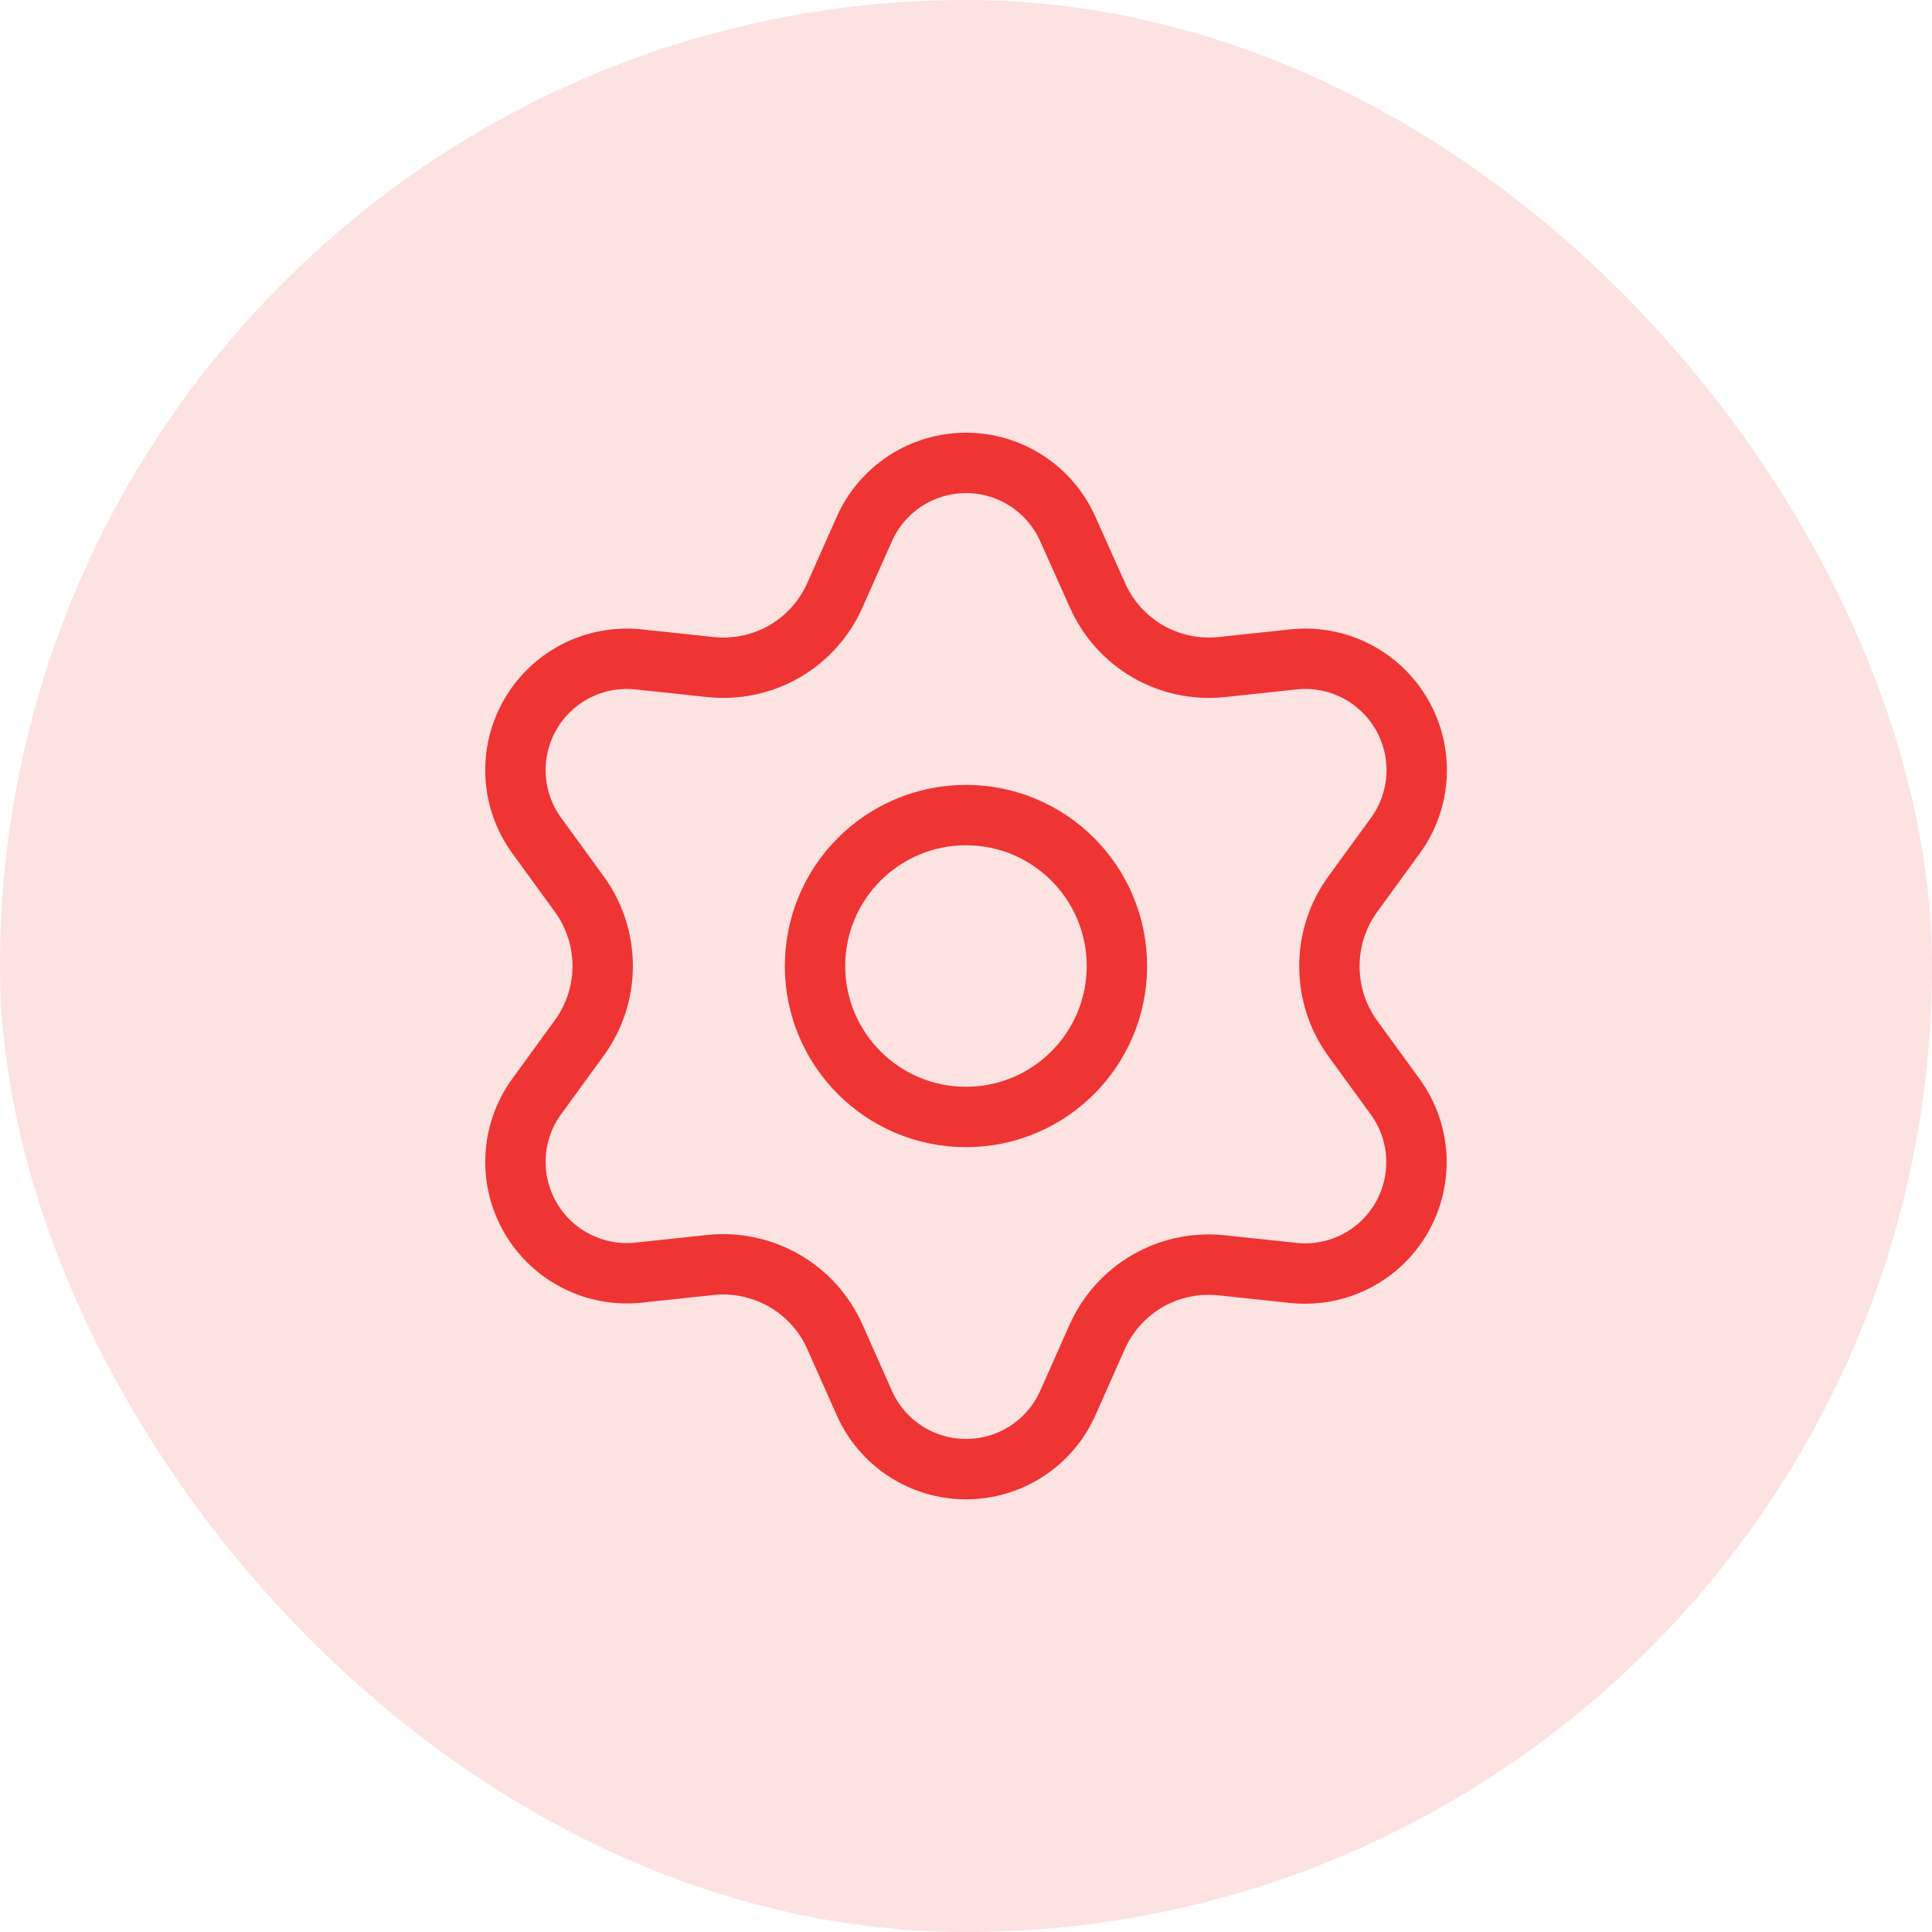 <svg width="64" height="64" viewBox="0 0 64 64" fill="none" xmlns="http://www.w3.org/2000/svg">
<rect width="64" height="64" rx="32" fill="#FDE2E2"/>
<path d="M27.658 44.286L28.632 46.477C28.921 47.129 29.394 47.683 29.992 48.072C30.59 48.461 31.289 48.667 32.002 48.667C32.716 48.667 33.414 48.461 34.012 48.072C34.61 47.683 35.083 47.129 35.373 46.477L36.347 44.286C36.693 43.508 37.277 42.86 38.013 42.434C38.755 42.006 39.612 41.824 40.463 41.914L42.847 42.167C43.556 42.242 44.272 42.11 44.908 41.786C45.544 41.462 46.072 40.961 46.428 40.343C46.785 39.726 46.955 39.018 46.918 38.306C46.88 37.593 46.637 36.907 46.217 36.33L44.806 34.391C44.303 33.696 44.035 32.859 44.039 32.001C44.039 31.145 44.31 30.311 44.813 29.619L46.224 27.68C46.644 27.104 46.888 26.417 46.925 25.705C46.963 24.993 46.792 24.285 46.435 23.667C46.079 23.049 45.551 22.548 44.915 22.224C44.279 21.901 43.563 21.768 42.854 21.843L40.471 22.097C39.62 22.186 38.762 22.004 38.021 21.577C37.283 21.148 36.699 20.496 36.354 19.715L35.373 17.525C35.083 16.873 34.61 16.319 34.012 15.93C33.414 15.541 32.716 15.334 32.002 15.334C31.289 15.334 30.59 15.541 29.992 15.93C29.394 16.319 28.921 16.873 28.632 17.525L27.658 19.715C27.313 20.496 26.729 21.148 25.991 21.577C25.25 22.004 24.392 22.186 23.541 22.097L21.15 21.843C20.441 21.768 19.725 21.901 19.089 22.224C18.453 22.548 17.925 23.049 17.569 23.667C17.212 24.285 17.042 24.993 17.079 25.705C17.117 26.417 17.36 27.104 17.78 27.68L19.191 29.619C19.694 30.311 19.965 31.145 19.965 32.001C19.965 32.856 19.694 33.69 19.191 34.382L17.78 36.321C17.36 36.898 17.117 37.584 17.079 38.296C17.042 39.008 17.212 39.716 17.569 40.334C17.926 40.952 18.454 41.453 19.09 41.776C19.725 42.1 20.441 42.233 21.15 42.158L23.534 41.904C24.385 41.815 25.242 41.997 25.984 42.425C26.725 42.852 27.311 43.504 27.658 44.286Z" stroke="#EF3434" stroke-width="2" stroke-linecap="round" stroke-linejoin="round"/>
<path d="M31.999 37.001C34.761 37.001 36.999 34.762 36.999 32.001C36.999 29.239 34.761 27.001 31.999 27.001C29.238 27.001 26.999 29.239 26.999 32.001C26.999 34.762 29.238 37.001 31.999 37.001Z" stroke="#EF3434" stroke-width="2" stroke-linecap="round" stroke-linejoin="round"/>
</svg>
